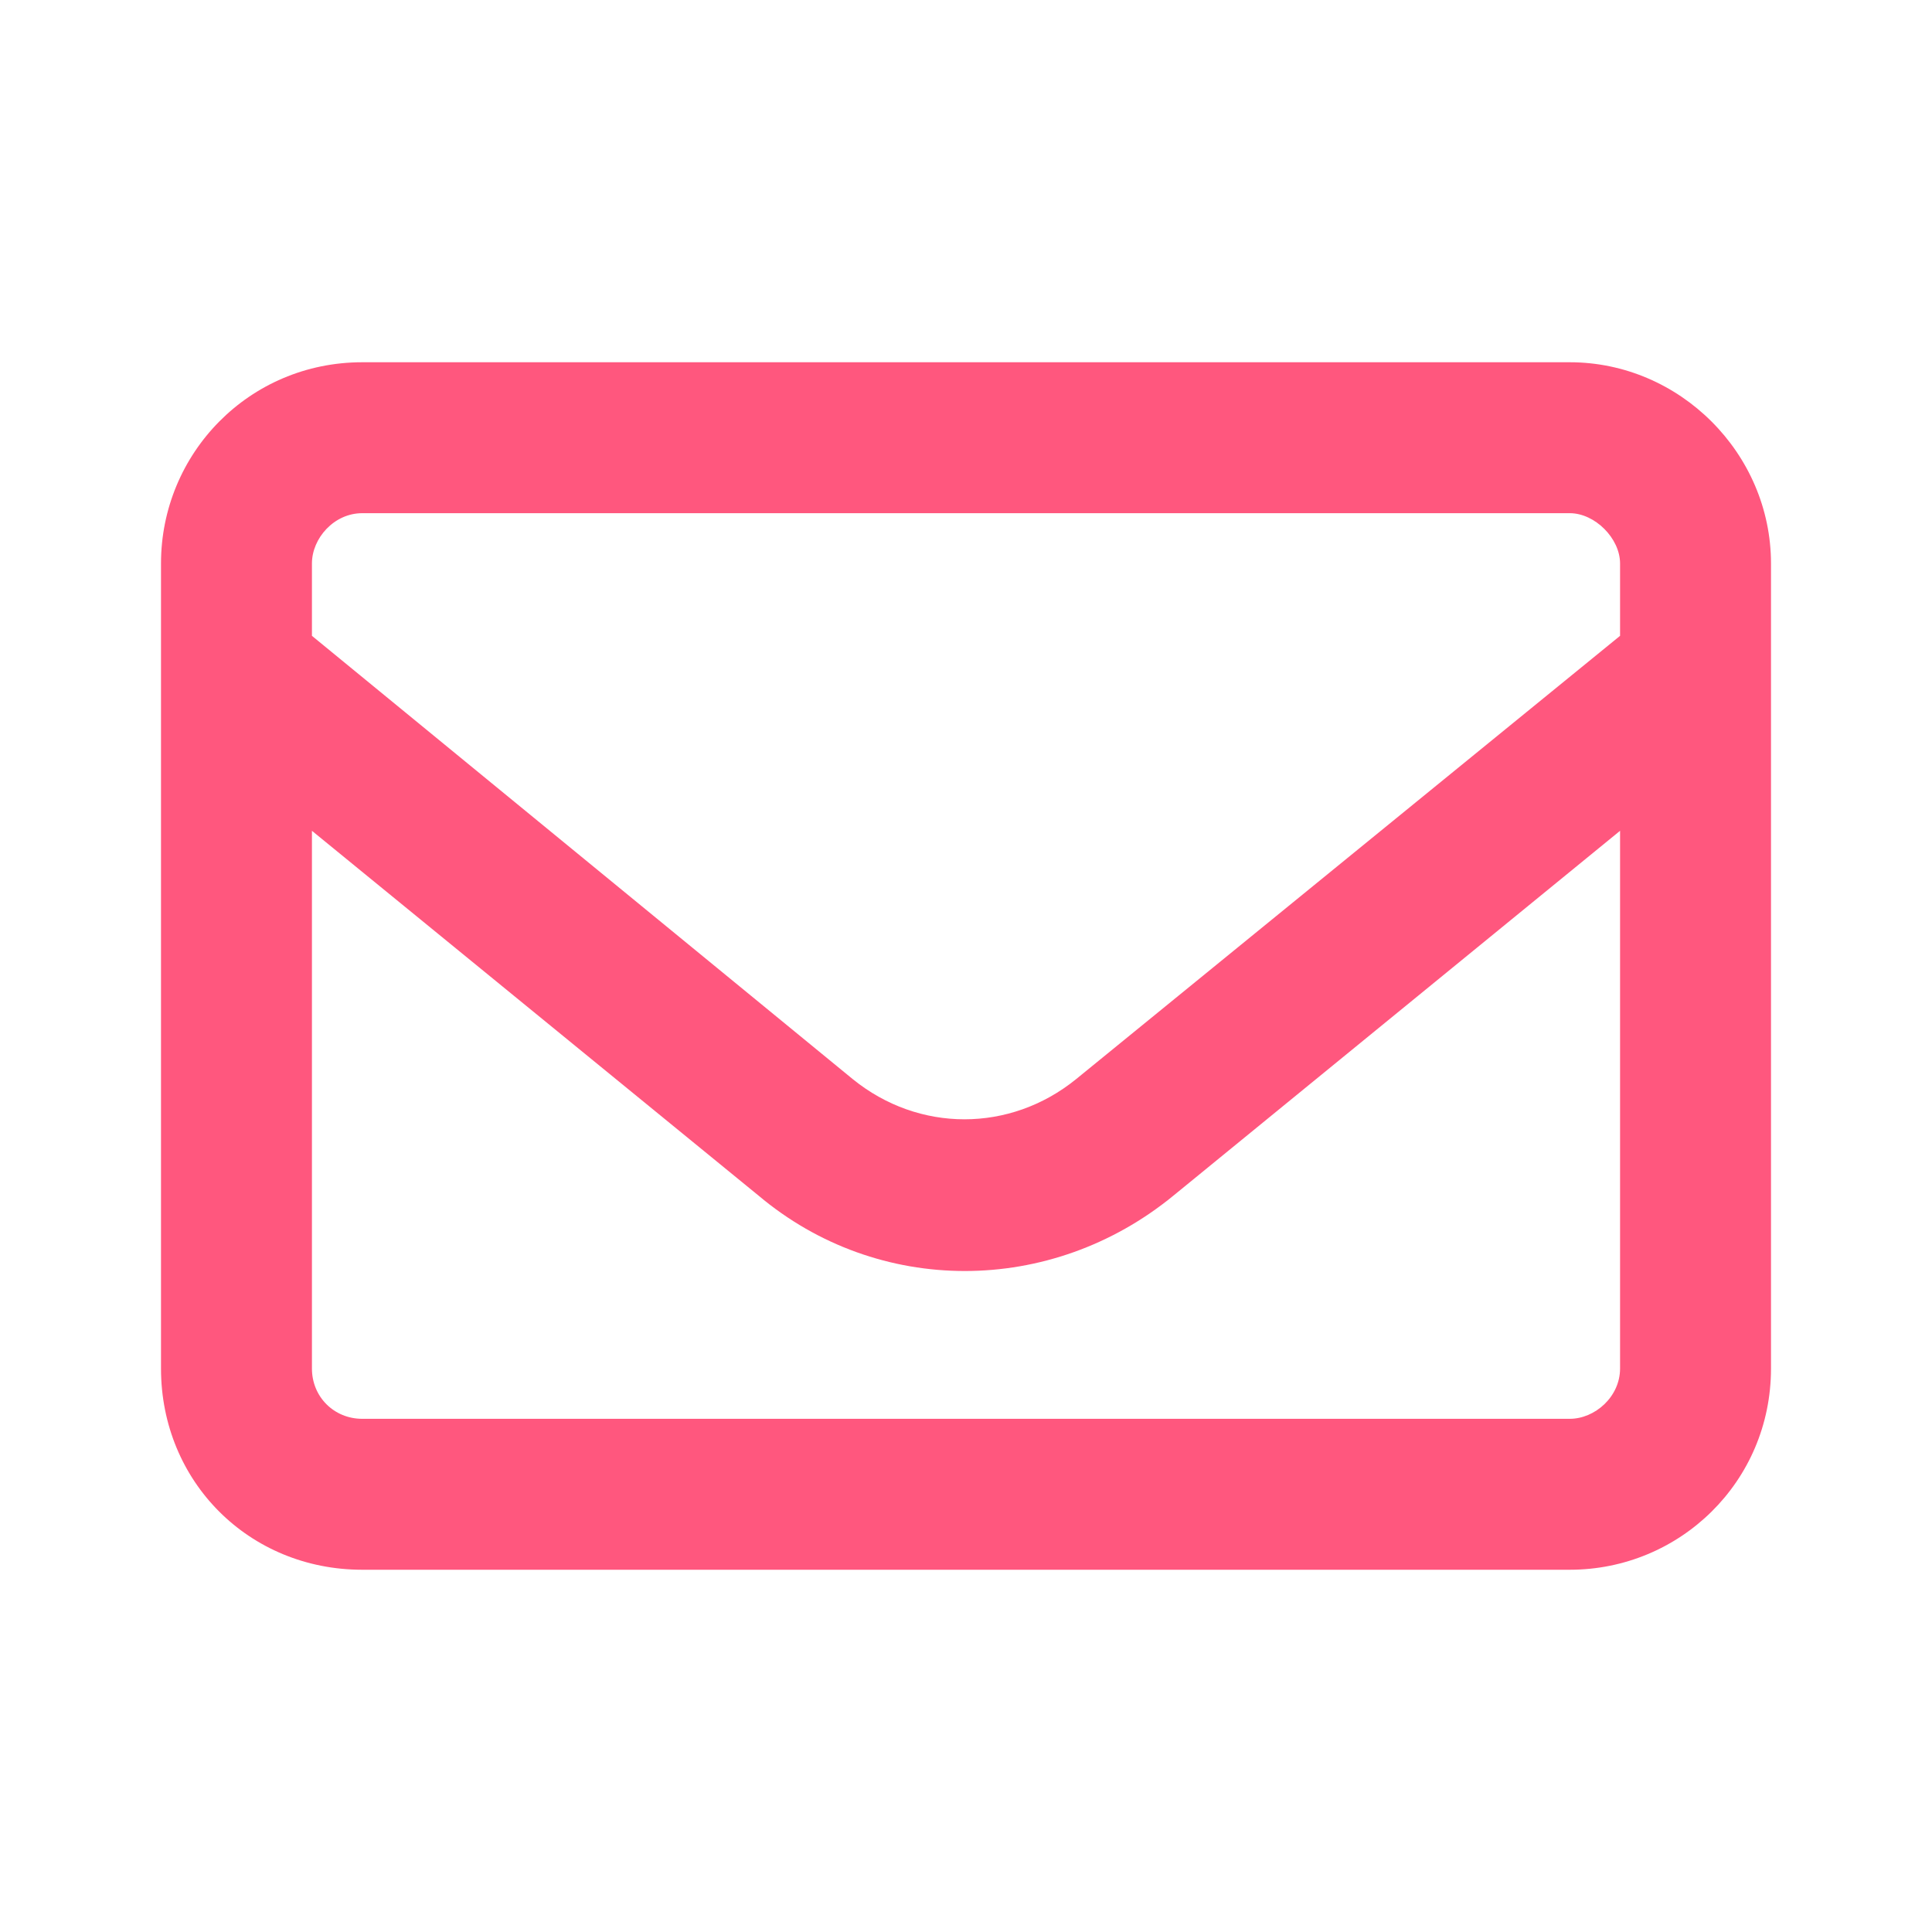 <svg xmlns="http://www.w3.org/2000/svg" fill="none" viewBox="0 0 48 48" height="48" width="48">
<path fill="#FF577E" d="M9 12.75C8.297 12.75 7.75 13.375 7.75 14V15.797L21.188 26.812C22.828 28.141 25.094 28.141 26.734 26.812L40.25 15.797V14C40.25 13.375 39.625 12.75 39 12.75H9ZM7.75 20.641V34C7.75 34.703 8.297 35.25 9 35.25H39C39.625 35.25 40.25 34.703 40.25 34V20.641L29.156 29.703C26.109 32.203 21.812 32.203 18.844 29.703L7.75 20.641ZM4 14C4 11.266 6.188 9 9 9H39C41.734 9 44 11.266 44 14V34C44 36.812 41.734 39 39 39H9C6.188 39 4 36.812 4 34V14Z"></path>
</svg>
